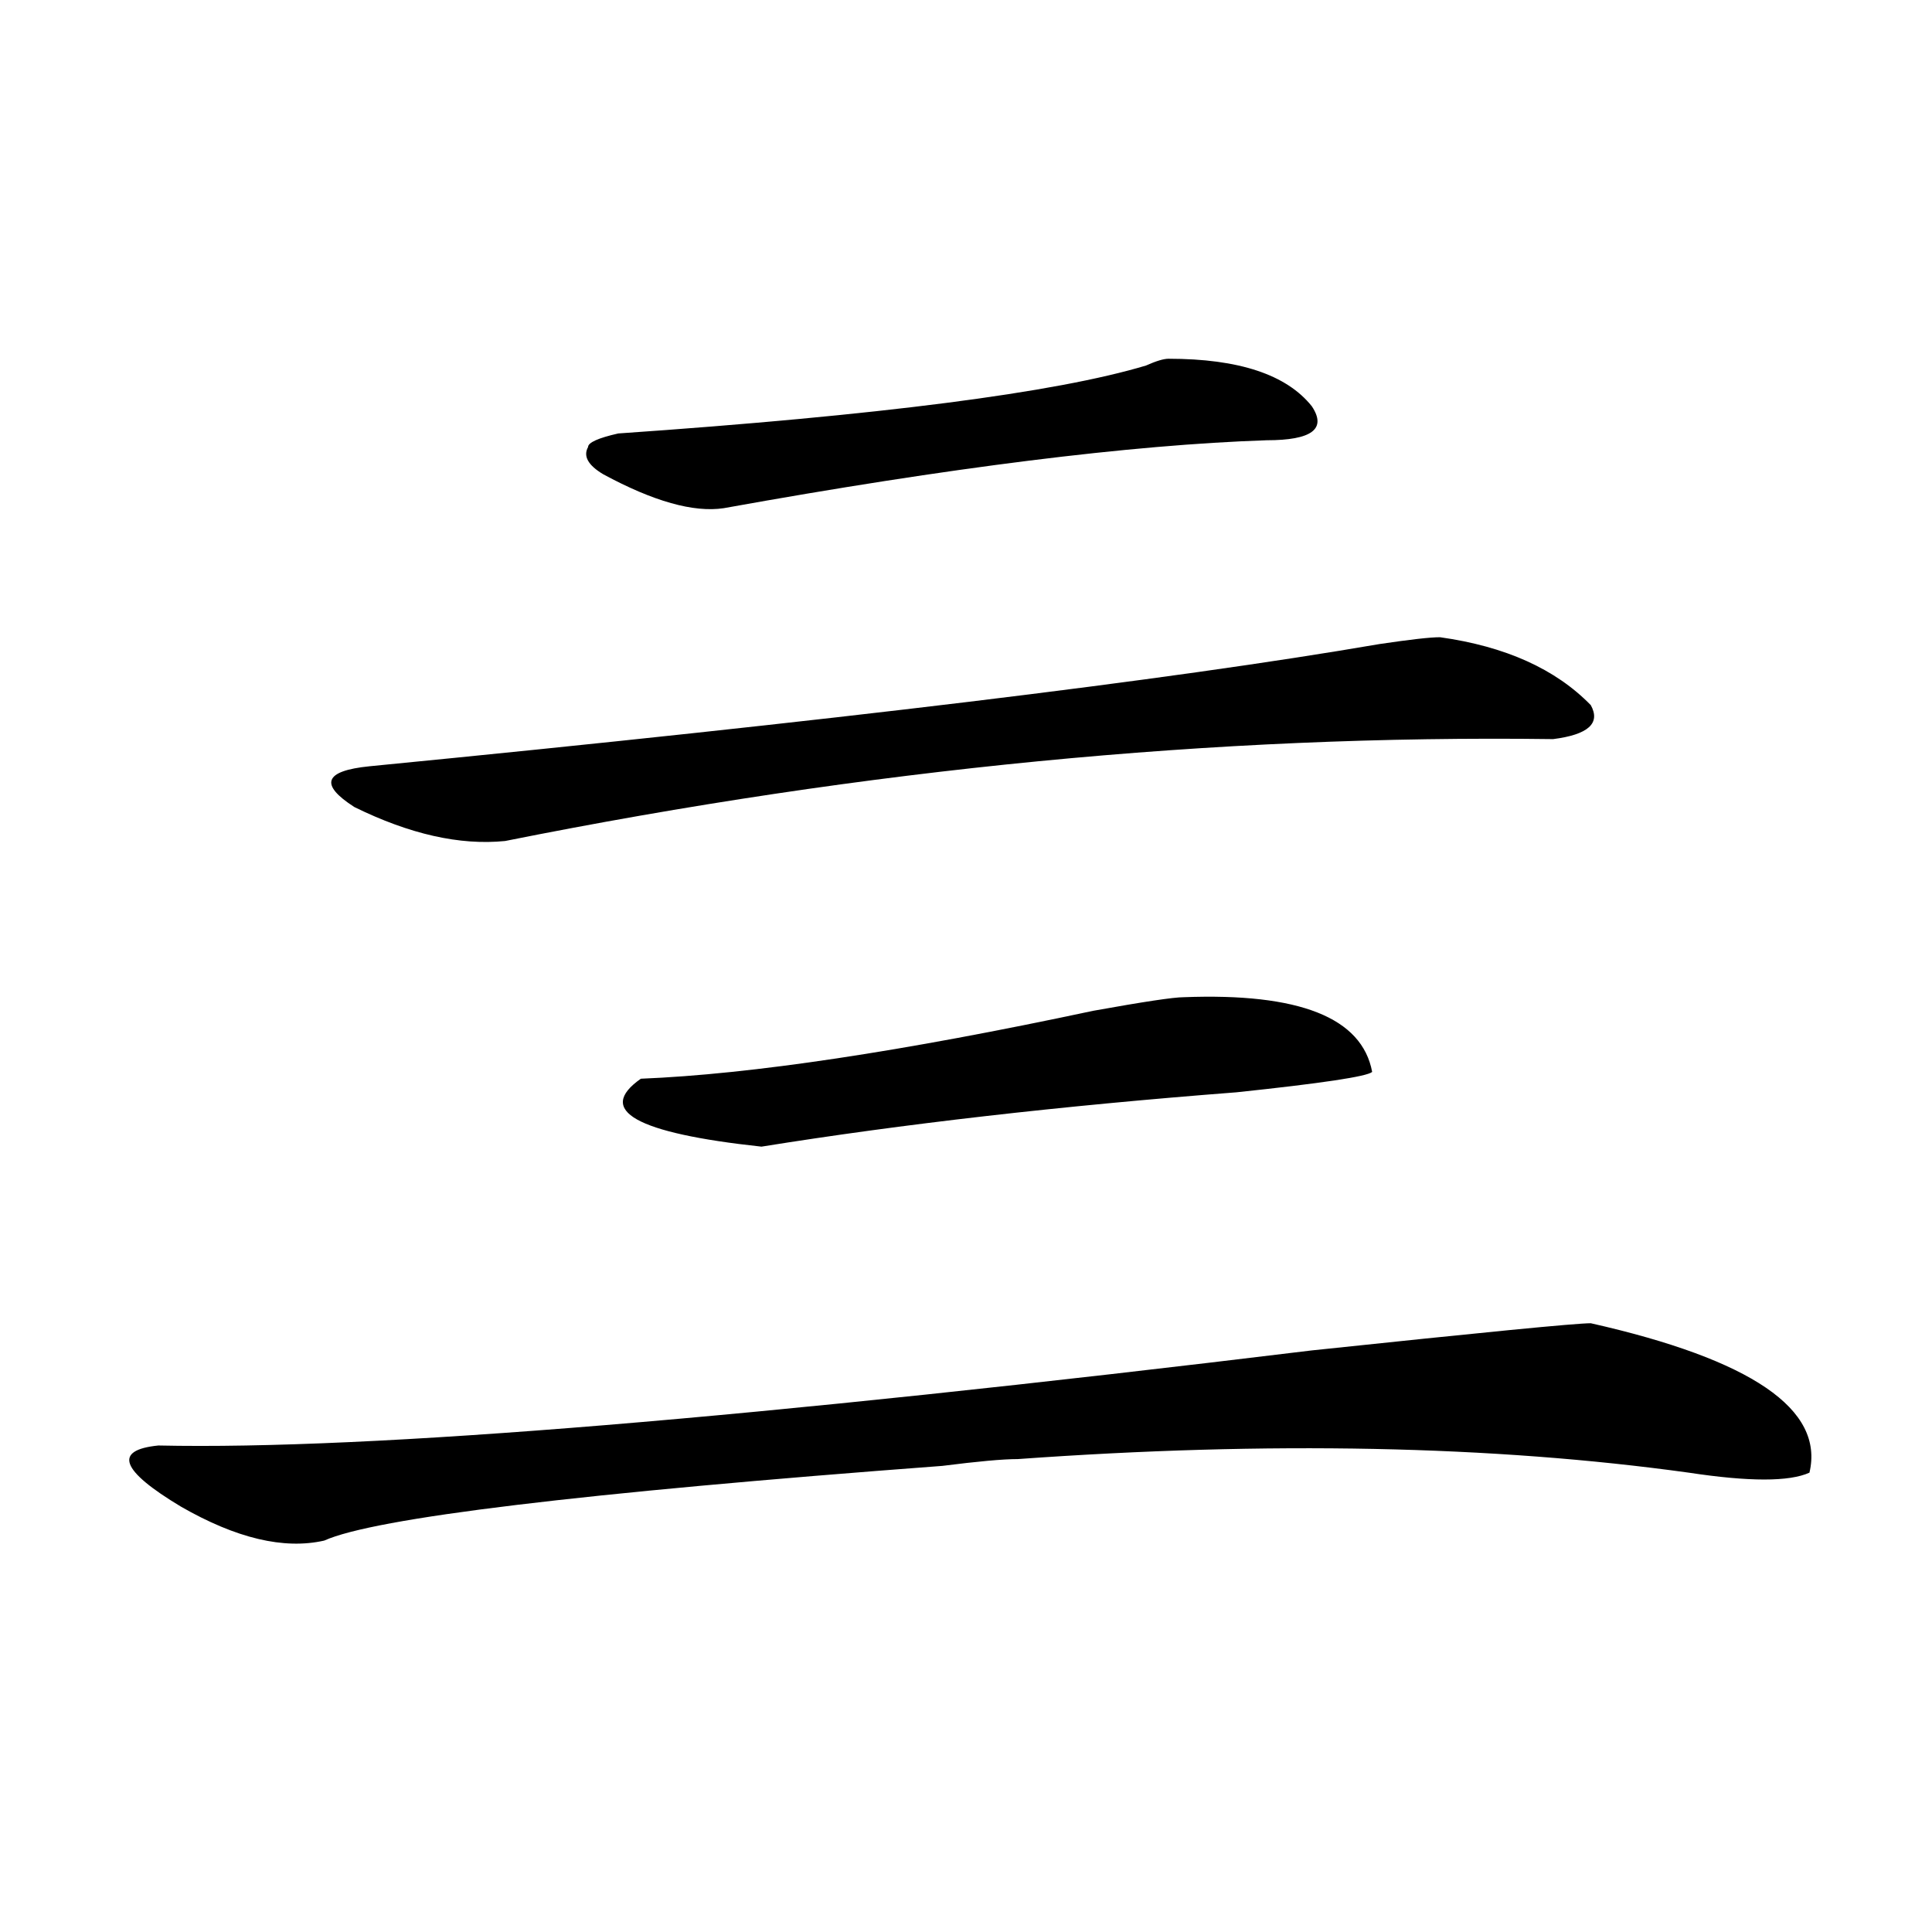 <?xml version="1.0" encoding="utf-8"?>
<!-- Generator: Adobe Illustrator 16.0.0, SVG Export Plug-In . SVG Version: 6.00 Build 0)  -->
<!DOCTYPE svg PUBLIC "-//W3C//DTD SVG 1.1//EN" "http://www.w3.org/Graphics/SVG/1.1/DTD/svg11.dtd">
<svg version="1.1" id="图层_1" xmlns="http://www.w3.org/2000/svg" xmlns:xlink="http://www.w3.org/1999/xlink" x="0px" y="0px"
	 width="1000px" height="1000px" viewBox="0 0 1000 1000" enable-background="new 0 0 1000 1000" xml:space="preserve">
<path d="M823.395,684.906c83.23,18.787,120.973,44.55,113.168,77.344c-10.426,4.725-31.219,4.725-62.438,0
	c-101.461-14.063-217.251-16.369-347.309-7.031c-7.805,0-20.853,1.209-39.023,3.516c-187.313,14.063-294.017,26.972-319.992,38.672
	c-20.853,4.725-45.548-1.153-74.145-17.578c-31.219-18.731-35.121-29.278-11.707-31.641
	c109.266,2.362,308.285-14.063,597.059-49.219C767.421,689.631,815.59,684.906,823.395,684.906z M191.215,396.625
	c239.323-23.4,413.648-44.494,522.914-63.281c15.609-2.307,25.975-3.516,31.219-3.516c33.78,4.725,59.816,16.425,78.047,35.156
	c5.183,9.394-1.342,15.271-19.512,17.578c-174.325-2.307-355.113,15.271-542.426,52.734c-23.414,2.362-49.45-3.516-78.047-17.578
	C165.179,406.019,167.801,398.987,191.215,396.625z M604.864,185.688c36.402,0,61.096,8.239,74.145,24.609
	c7.805,11.755,0,17.578-23.414,17.578c-70.242,2.362-163.898,14.063-280.969,35.156c-15.609,2.362-36.463-3.516-62.438-17.578
	c-7.805-4.669-10.427-9.339-7.805-14.063c0-2.308,5.183-4.669,15.609-7.031c135.24-9.339,226.336-21.094,273.164-35.156
	C598.34,186.896,602.242,185.688,604.864,185.688z M612.668,516.156c59.816-2.307,92.315,10.547,97.559,38.672
	c-2.622,2.362-26.036,5.878-70.242,10.547C548.889,572.406,466.94,581.8,394.137,593.5c-65.059-7.031-85.852-18.731-62.438-35.156
	c57.194-2.307,135.24-14.063,234.141-35.156C591.815,518.519,607.425,516.156,612.668,516.156z"/>
</svg>
